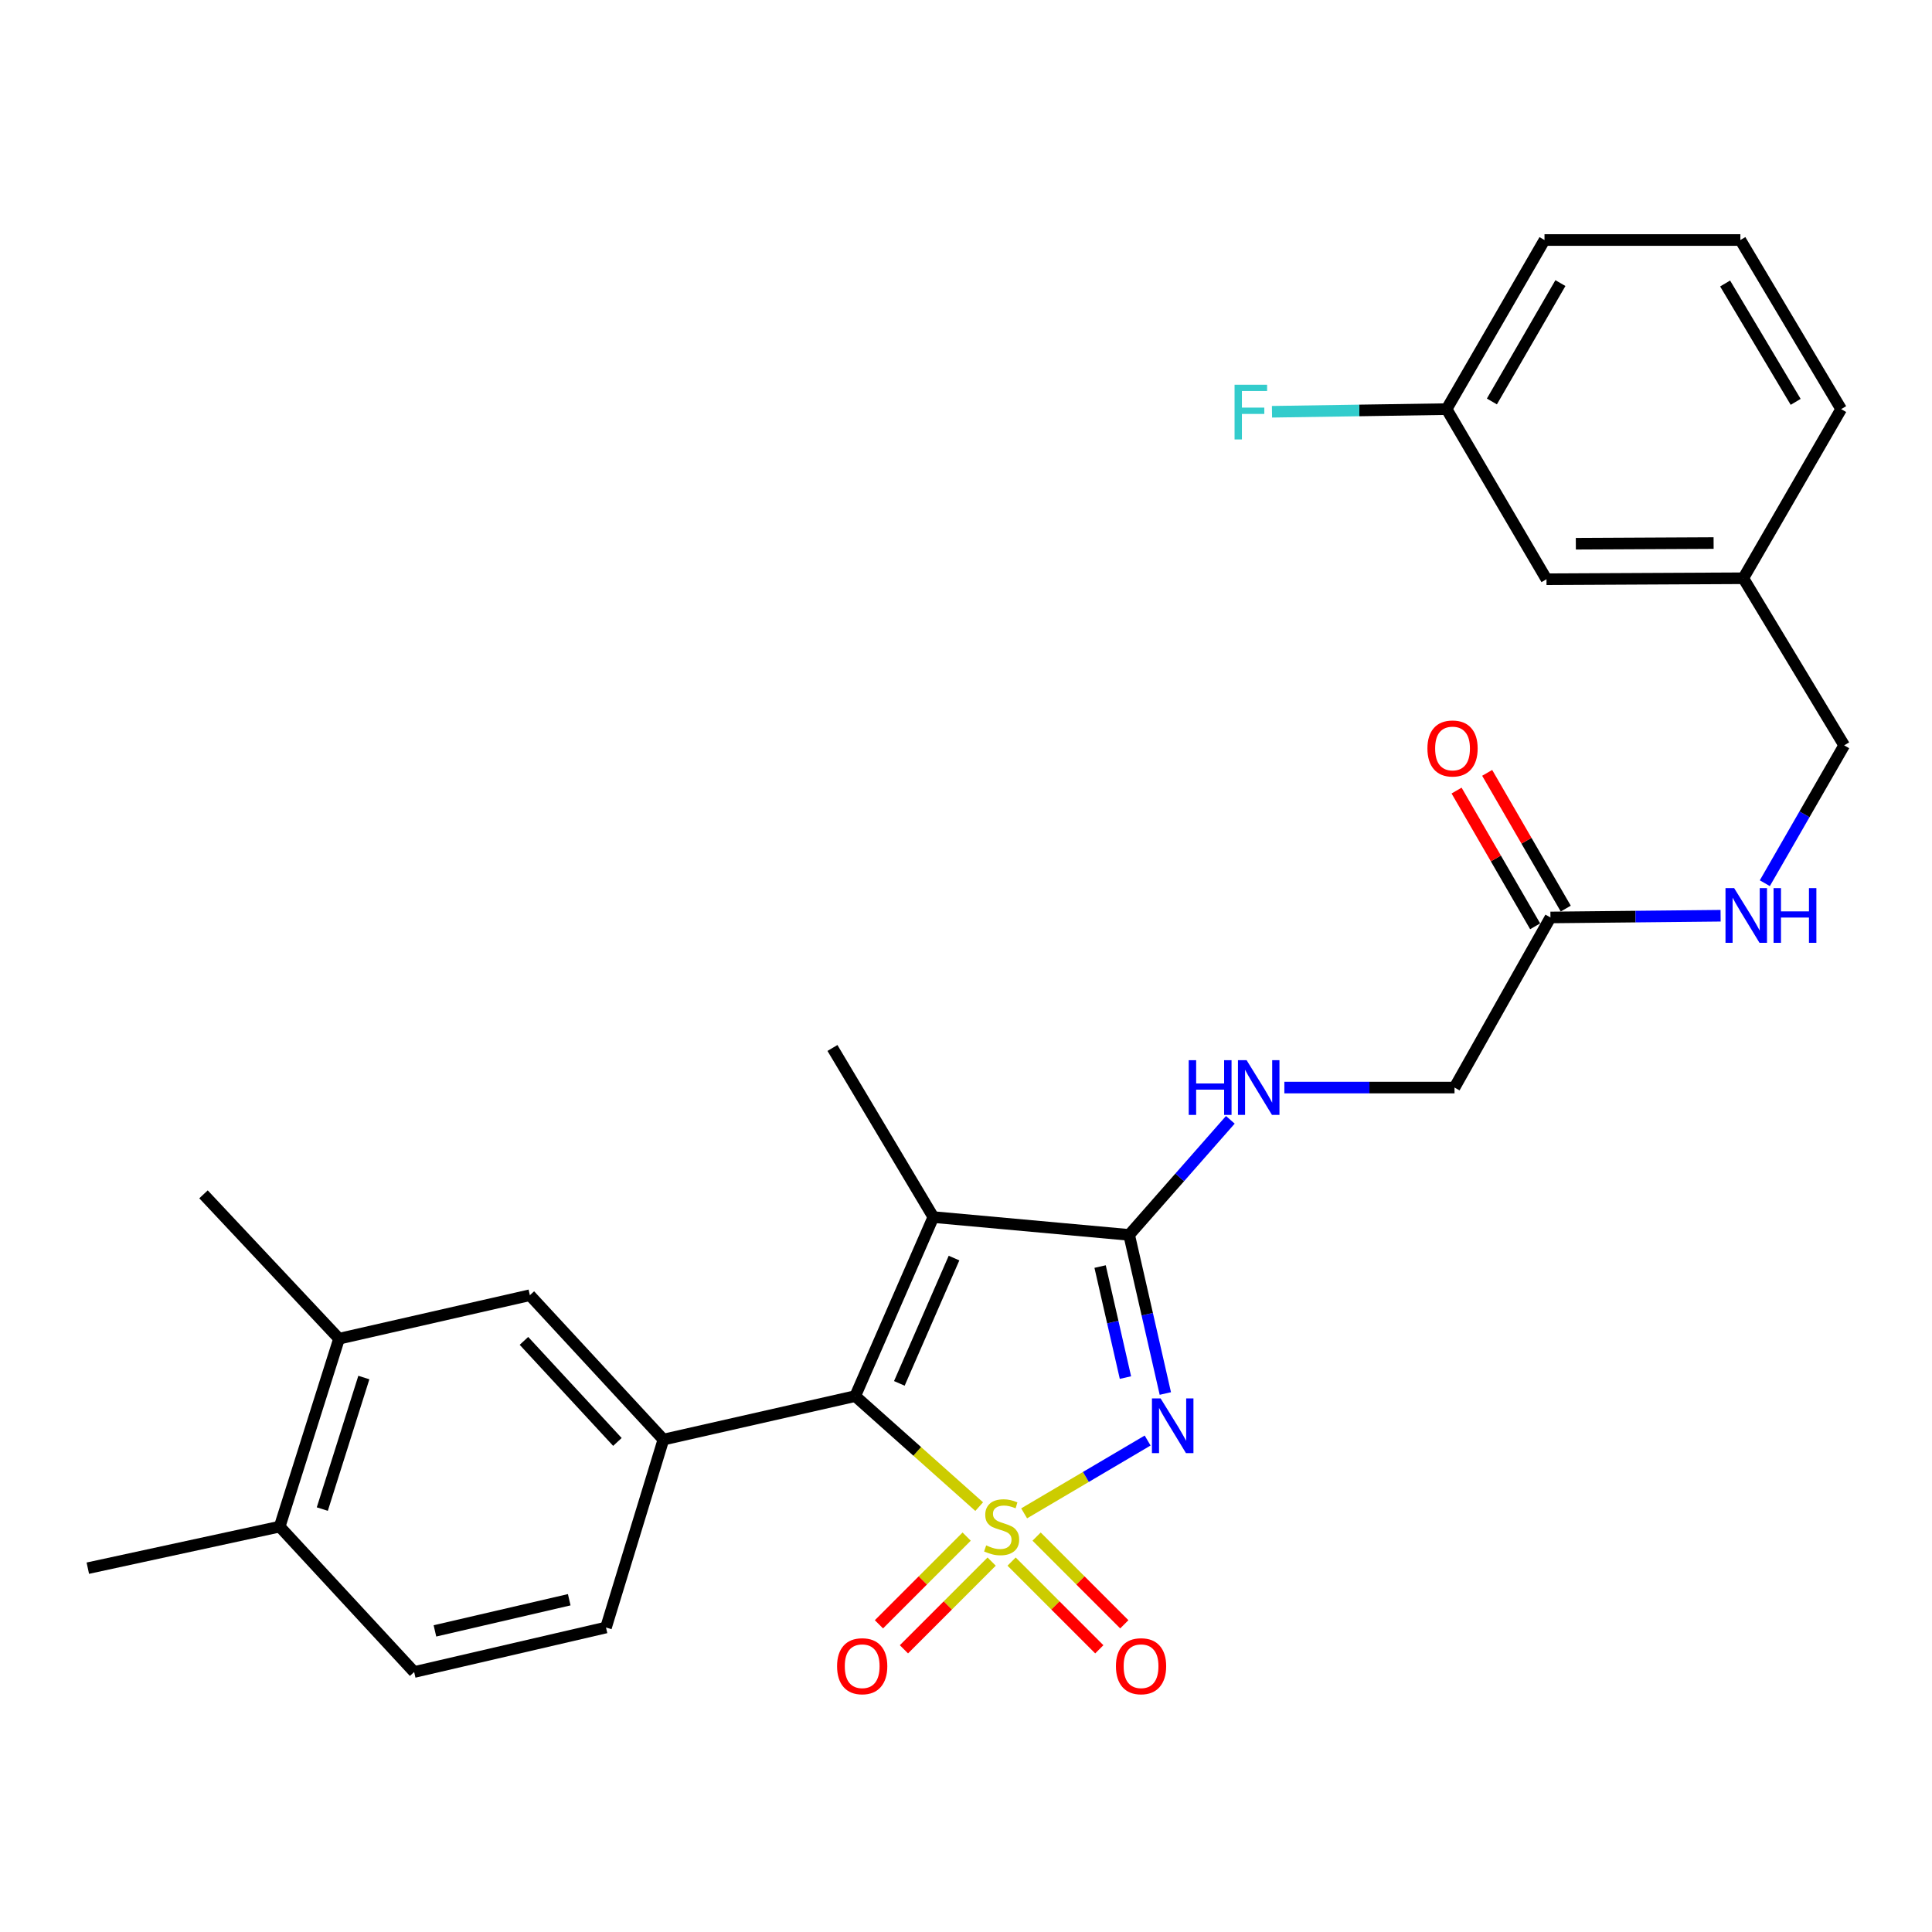 <?xml version='1.0' encoding='iso-8859-1'?>
<svg version='1.1' baseProfile='full'
              xmlns='http://www.w3.org/2000/svg'
                      xmlns:rdkit='http://www.rdkit.org/xml'
                      xmlns:xlink='http://www.w3.org/1999/xlink'
                  xml:space='preserve'
width='1000px' height='1000px' viewBox='0 0 1000 1000'>
<!-- END OF HEADER -->
<rect style='opacity:1.0;fill:#FFFFFF;stroke:none' width='1000' height='1000' x='0' y='0'> </rect>
<path class='bond-0' d='M 530.092,783.307 L 562.053,764.462' style='fill:none;fill-rule:evenodd;stroke:#CCCC00;stroke-width:6px;stroke-linecap:butt;stroke-linejoin:miter;stroke-opacity:1' />
<path class='bond-0' d='M 562.053,764.462 L 594.013,745.617' style='fill:none;fill-rule:evenodd;stroke:#0000FF;stroke-width:6px;stroke-linecap:butt;stroke-linejoin:miter;stroke-opacity:1' />
<path class='bond-1' d='M 506.824,779.818 L 474.742,751.218' style='fill:none;fill-rule:evenodd;stroke:#CCCC00;stroke-width:6px;stroke-linecap:butt;stroke-linejoin:miter;stroke-opacity:1' />
<path class='bond-1' d='M 474.742,751.218 L 442.66,722.617' style='fill:none;fill-rule:evenodd;stroke:#000000;stroke-width:6px;stroke-linecap:butt;stroke-linejoin:miter;stroke-opacity:1' />
<path class='bond-5' d='M 523.604,808.278 L 546.299,830.977' style='fill:none;fill-rule:evenodd;stroke:#CCCC00;stroke-width:6px;stroke-linecap:butt;stroke-linejoin:miter;stroke-opacity:1' />
<path class='bond-5' d='M 546.299,830.977 L 568.995,853.676' style='fill:none;fill-rule:evenodd;stroke:#FF0000;stroke-width:6px;stroke-linecap:butt;stroke-linejoin:miter;stroke-opacity:1' />
<path class='bond-5' d='M 536.545,795.339 L 559.24,818.038' style='fill:none;fill-rule:evenodd;stroke:#CCCC00;stroke-width:6px;stroke-linecap:butt;stroke-linejoin:miter;stroke-opacity:1' />
<path class='bond-5' d='M 559.24,818.038 L 581.936,840.737' style='fill:none;fill-rule:evenodd;stroke:#FF0000;stroke-width:6px;stroke-linecap:butt;stroke-linejoin:miter;stroke-opacity:1' />
<path class='bond-6' d='M 500.341,795.337 L 477.64,818.038' style='fill:none;fill-rule:evenodd;stroke:#CCCC00;stroke-width:6px;stroke-linecap:butt;stroke-linejoin:miter;stroke-opacity:1' />
<path class='bond-6' d='M 477.64,818.038 L 454.939,840.739' style='fill:none;fill-rule:evenodd;stroke:#FF0000;stroke-width:6px;stroke-linecap:butt;stroke-linejoin:miter;stroke-opacity:1' />
<path class='bond-6' d='M 513.281,808.277 L 490.58,830.978' style='fill:none;fill-rule:evenodd;stroke:#CCCC00;stroke-width:6px;stroke-linecap:butt;stroke-linejoin:miter;stroke-opacity:1' />
<path class='bond-6' d='M 490.58,830.978 L 467.879,853.679' style='fill:none;fill-rule:evenodd;stroke:#FF0000;stroke-width:6px;stroke-linecap:butt;stroke-linejoin:miter;stroke-opacity:1' />
<path class='bond-2' d='M 603.176,721.276 L 593.811,680.227' style='fill:none;fill-rule:evenodd;stroke:#0000FF;stroke-width:6px;stroke-linecap:butt;stroke-linejoin:miter;stroke-opacity:1' />
<path class='bond-2' d='M 593.811,680.227 L 584.445,639.179' style='fill:none;fill-rule:evenodd;stroke:#000000;stroke-width:6px;stroke-linecap:butt;stroke-linejoin:miter;stroke-opacity:1' />
<path class='bond-2' d='M 582.525,713.032 L 575.969,684.298' style='fill:none;fill-rule:evenodd;stroke:#0000FF;stroke-width:6px;stroke-linecap:butt;stroke-linejoin:miter;stroke-opacity:1' />
<path class='bond-2' d='M 575.969,684.298 L 569.413,655.564' style='fill:none;fill-rule:evenodd;stroke:#000000;stroke-width:6px;stroke-linecap:butt;stroke-linejoin:miter;stroke-opacity:1' />
<path class='bond-3' d='M 442.66,722.617 L 483.093,629.958' style='fill:none;fill-rule:evenodd;stroke:#000000;stroke-width:6px;stroke-linecap:butt;stroke-linejoin:miter;stroke-opacity:1' />
<path class='bond-3' d='M 465.497,716.037 L 493.801,651.176' style='fill:none;fill-rule:evenodd;stroke:#000000;stroke-width:6px;stroke-linecap:butt;stroke-linejoin:miter;stroke-opacity:1' />
<path class='bond-4' d='M 442.66,722.617 L 343.371,745.127' style='fill:none;fill-rule:evenodd;stroke:#000000;stroke-width:6px;stroke-linecap:butt;stroke-linejoin:miter;stroke-opacity:1' />
<path class='bond-7' d='M 584.445,639.179 L 610.633,609.398' style='fill:none;fill-rule:evenodd;stroke:#000000;stroke-width:6px;stroke-linecap:butt;stroke-linejoin:miter;stroke-opacity:1' />
<path class='bond-7' d='M 610.633,609.398 L 636.821,579.617' style='fill:none;fill-rule:evenodd;stroke:#0000FF;stroke-width:6px;stroke-linecap:butt;stroke-linejoin:miter;stroke-opacity:1' />
<path class='bond-28' d='M 584.445,639.179 L 483.093,629.958' style='fill:none;fill-rule:evenodd;stroke:#000000;stroke-width:6px;stroke-linecap:butt;stroke-linejoin:miter;stroke-opacity:1' />
<path class='bond-17' d='M 483.093,629.958 L 430.876,542.432' style='fill:none;fill-rule:evenodd;stroke:#000000;stroke-width:6px;stroke-linecap:butt;stroke-linejoin:miter;stroke-opacity:1' />
<path class='bond-8' d='M 343.371,745.127 L 274.257,670.401' style='fill:none;fill-rule:evenodd;stroke:#000000;stroke-width:6px;stroke-linecap:butt;stroke-linejoin:miter;stroke-opacity:1' />
<path class='bond-8' d='M 319.569,746.344 L 271.19,694.036' style='fill:none;fill-rule:evenodd;stroke:#000000;stroke-width:6px;stroke-linecap:butt;stroke-linejoin:miter;stroke-opacity:1' />
<path class='bond-11' d='M 343.371,745.127 L 313.664,842.392' style='fill:none;fill-rule:evenodd;stroke:#000000;stroke-width:6px;stroke-linecap:butt;stroke-linejoin:miter;stroke-opacity:1' />
<path class='bond-16' d='M 664.779,562.918 L 708.818,562.918' style='fill:none;fill-rule:evenodd;stroke:#0000FF;stroke-width:6px;stroke-linecap:butt;stroke-linejoin:miter;stroke-opacity:1' />
<path class='bond-16' d='M 708.818,562.918 L 752.857,562.918' style='fill:none;fill-rule:evenodd;stroke:#000000;stroke-width:6px;stroke-linecap:butt;stroke-linejoin:miter;stroke-opacity:1' />
<path class='bond-10' d='M 274.257,670.401 L 175.487,692.91' style='fill:none;fill-rule:evenodd;stroke:#000000;stroke-width:6px;stroke-linecap:butt;stroke-linejoin:miter;stroke-opacity:1' />
<path class='bond-9' d='M 802.512,474.874 L 752.857,562.918' style='fill:none;fill-rule:evenodd;stroke:#000000;stroke-width:6px;stroke-linecap:butt;stroke-linejoin:miter;stroke-opacity:1' />
<path class='bond-12' d='M 802.512,474.874 L 846.546,474.428' style='fill:none;fill-rule:evenodd;stroke:#000000;stroke-width:6px;stroke-linecap:butt;stroke-linejoin:miter;stroke-opacity:1' />
<path class='bond-12' d='M 846.546,474.428 L 890.58,473.981' style='fill:none;fill-rule:evenodd;stroke:#0000FF;stroke-width:6px;stroke-linecap:butt;stroke-linejoin:miter;stroke-opacity:1' />
<path class='bond-14' d='M 810.431,470.29 L 790.094,435.161' style='fill:none;fill-rule:evenodd;stroke:#000000;stroke-width:6px;stroke-linecap:butt;stroke-linejoin:miter;stroke-opacity:1' />
<path class='bond-14' d='M 790.094,435.161 L 769.758,400.033' style='fill:none;fill-rule:evenodd;stroke:#FF0000;stroke-width:6px;stroke-linecap:butt;stroke-linejoin:miter;stroke-opacity:1' />
<path class='bond-14' d='M 794.593,479.458 L 774.257,444.33' style='fill:none;fill-rule:evenodd;stroke:#000000;stroke-width:6px;stroke-linecap:butt;stroke-linejoin:miter;stroke-opacity:1' />
<path class='bond-14' d='M 774.257,444.33 L 753.92,409.201' style='fill:none;fill-rule:evenodd;stroke:#FF0000;stroke-width:6px;stroke-linecap:butt;stroke-linejoin:miter;stroke-opacity:1' />
<path class='bond-24' d='M 175.487,692.91 L 105.337,618.184' style='fill:none;fill-rule:evenodd;stroke:#000000;stroke-width:6px;stroke-linecap:butt;stroke-linejoin:miter;stroke-opacity:1' />
<path class='bond-29' d='M 175.487,692.91 L 144.763,790.175' style='fill:none;fill-rule:evenodd;stroke:#000000;stroke-width:6px;stroke-linecap:butt;stroke-linejoin:miter;stroke-opacity:1' />
<path class='bond-29' d='M 188.329,713.012 L 166.822,781.098' style='fill:none;fill-rule:evenodd;stroke:#000000;stroke-width:6px;stroke-linecap:butt;stroke-linejoin:miter;stroke-opacity:1' />
<path class='bond-15' d='M 313.664,842.392 L 214.365,865.43' style='fill:none;fill-rule:evenodd;stroke:#000000;stroke-width:6px;stroke-linecap:butt;stroke-linejoin:miter;stroke-opacity:1' />
<path class='bond-15' d='M 294.633,828.021 L 225.124,844.147' style='fill:none;fill-rule:evenodd;stroke:#000000;stroke-width:6px;stroke-linecap:butt;stroke-linejoin:miter;stroke-opacity:1' />
<path class='bond-18' d='M 913.468,457.147 L 934.007,421.47' style='fill:none;fill-rule:evenodd;stroke:#0000FF;stroke-width:6px;stroke-linecap:butt;stroke-linejoin:miter;stroke-opacity:1' />
<path class='bond-18' d='M 934.007,421.47 L 954.545,385.793' style='fill:none;fill-rule:evenodd;stroke:#000000;stroke-width:6px;stroke-linecap:butt;stroke-linejoin:miter;stroke-opacity:1' />
<path class='bond-13' d='M 144.763,790.175 L 214.365,865.43' style='fill:none;fill-rule:evenodd;stroke:#000000;stroke-width:6px;stroke-linecap:butt;stroke-linejoin:miter;stroke-opacity:1' />
<path class='bond-25' d='M 144.763,790.175 L 45.455,811.688' style='fill:none;fill-rule:evenodd;stroke:#000000;stroke-width:6px;stroke-linecap:butt;stroke-linejoin:miter;stroke-opacity:1' />
<path class='bond-21' d='M 954.545,385.793 L 902.329,299.304' style='fill:none;fill-rule:evenodd;stroke:#000000;stroke-width:6px;stroke-linecap:butt;stroke-linejoin:miter;stroke-opacity:1' />
<path class='bond-19' d='M 800.458,299.802 L 902.329,299.304' style='fill:none;fill-rule:evenodd;stroke:#000000;stroke-width:6px;stroke-linecap:butt;stroke-linejoin:miter;stroke-opacity:1' />
<path class='bond-19' d='M 815.649,281.428 L 886.959,281.079' style='fill:none;fill-rule:evenodd;stroke:#000000;stroke-width:6px;stroke-linecap:butt;stroke-linejoin:miter;stroke-opacity:1' />
<path class='bond-20' d='M 800.458,299.802 L 748.76,211.758' style='fill:none;fill-rule:evenodd;stroke:#000000;stroke-width:6px;stroke-linecap:butt;stroke-linejoin:miter;stroke-opacity:1' />
<path class='bond-22' d='M 748.76,211.758 L 703.571,212.443' style='fill:none;fill-rule:evenodd;stroke:#000000;stroke-width:6px;stroke-linecap:butt;stroke-linejoin:miter;stroke-opacity:1' />
<path class='bond-22' d='M 703.571,212.443 L 658.382,213.127' style='fill:none;fill-rule:evenodd;stroke:#33CCCC;stroke-width:6px;stroke-linecap:butt;stroke-linejoin:miter;stroke-opacity:1' />
<path class='bond-30' d='M 748.76,211.758 L 799.431,124.233' style='fill:none;fill-rule:evenodd;stroke:#000000;stroke-width:6px;stroke-linecap:butt;stroke-linejoin:miter;stroke-opacity:1' />
<path class='bond-30' d='M 772.198,207.798 L 807.668,146.53' style='fill:none;fill-rule:evenodd;stroke:#000000;stroke-width:6px;stroke-linecap:butt;stroke-linejoin:miter;stroke-opacity:1' />
<path class='bond-27' d='M 902.329,299.304 L 952.98,211.758' style='fill:none;fill-rule:evenodd;stroke:#000000;stroke-width:6px;stroke-linecap:butt;stroke-linejoin:miter;stroke-opacity:1' />
<path class='bond-23' d='M 900.814,124.233 L 952.98,211.758' style='fill:none;fill-rule:evenodd;stroke:#000000;stroke-width:6px;stroke-linecap:butt;stroke-linejoin:miter;stroke-opacity:1' />
<path class='bond-23' d='M 892.919,146.731 L 929.435,207.998' style='fill:none;fill-rule:evenodd;stroke:#000000;stroke-width:6px;stroke-linecap:butt;stroke-linejoin:miter;stroke-opacity:1' />
<path class='bond-26' d='M 900.814,124.233 L 799.431,124.233' style='fill:none;fill-rule:evenodd;stroke:#000000;stroke-width:6px;stroke-linecap:butt;stroke-linejoin:miter;stroke-opacity:1' />
<path  class='atom-0' d='M 510.442 799.895
Q 510.762 800.015, 512.082 800.575
Q 513.402 801.135, 514.842 801.495
Q 516.322 801.815, 517.762 801.815
Q 520.442 801.815, 522.002 800.535
Q 523.562 799.215, 523.562 796.935
Q 523.562 795.375, 522.762 794.415
Q 522.002 793.455, 520.802 792.935
Q 519.602 792.415, 517.602 791.815
Q 515.082 791.055, 513.562 790.335
Q 512.082 789.615, 511.002 788.095
Q 509.962 786.575, 509.962 784.015
Q 509.962 780.455, 512.362 778.255
Q 514.802 776.055, 519.602 776.055
Q 522.882 776.055, 526.602 777.615
L 525.682 780.695
Q 522.282 779.295, 519.722 779.295
Q 516.962 779.295, 515.442 780.455
Q 513.922 781.575, 513.962 783.535
Q 513.962 785.055, 514.722 785.975
Q 515.522 786.895, 516.642 787.415
Q 517.802 787.935, 519.722 788.535
Q 522.282 789.335, 523.802 790.135
Q 525.322 790.935, 526.402 792.575
Q 527.522 794.175, 527.522 796.935
Q 527.522 800.855, 524.882 802.975
Q 522.282 805.055, 517.922 805.055
Q 515.402 805.055, 513.482 804.495
Q 511.602 803.975, 509.362 803.055
L 510.442 799.895
' fill='#CCCC00'/>
<path  class='atom-1' d='M 600.725 723.809
L 610.005 738.809
Q 610.925 740.289, 612.405 742.969
Q 613.885 745.649, 613.965 745.809
L 613.965 723.809
L 617.725 723.809
L 617.725 752.129
L 613.845 752.129
L 603.885 735.729
Q 602.725 733.809, 601.485 731.609
Q 600.285 729.409, 599.925 728.729
L 599.925 752.129
L 596.245 752.129
L 596.245 723.809
L 600.725 723.809
' fill='#0000FF'/>
<path  class='atom-6' d='M 577.606 862.429
Q 577.606 855.629, 580.966 851.829
Q 584.326 848.029, 590.606 848.029
Q 596.886 848.029, 600.246 851.829
Q 603.606 855.629, 603.606 862.429
Q 603.606 869.309, 600.206 873.229
Q 596.806 877.109, 590.606 877.109
Q 584.366 877.109, 580.966 873.229
Q 577.606 869.349, 577.606 862.429
M 590.606 873.909
Q 594.926 873.909, 597.246 871.029
Q 599.606 868.109, 599.606 862.429
Q 599.606 856.869, 597.246 854.069
Q 594.926 851.229, 590.606 851.229
Q 586.286 851.229, 583.926 854.029
Q 581.606 856.829, 581.606 862.429
Q 581.606 868.149, 583.926 871.029
Q 586.286 873.909, 590.606 873.909
' fill='#FF0000'/>
<path  class='atom-7' d='M 433.269 862.429
Q 433.269 855.629, 436.629 851.829
Q 439.989 848.029, 446.269 848.029
Q 452.549 848.029, 455.909 851.829
Q 459.269 855.629, 459.269 862.429
Q 459.269 869.309, 455.869 873.229
Q 452.469 877.109, 446.269 877.109
Q 440.029 877.109, 436.629 873.229
Q 433.269 869.349, 433.269 862.429
M 446.269 873.909
Q 450.589 873.909, 452.909 871.029
Q 455.269 868.109, 455.269 862.429
Q 455.269 856.869, 452.909 854.069
Q 450.589 851.229, 446.269 851.229
Q 441.949 851.229, 439.589 854.029
Q 437.269 856.829, 437.269 862.429
Q 437.269 868.149, 439.589 871.029
Q 441.949 873.909, 446.269 873.909
' fill='#FF0000'/>
<path  class='atom-8' d='M 615.285 548.758
L 619.125 548.758
L 619.125 560.798
L 633.605 560.798
L 633.605 548.758
L 637.445 548.758
L 637.445 577.078
L 633.605 577.078
L 633.605 563.998
L 619.125 563.998
L 619.125 577.078
L 615.285 577.078
L 615.285 548.758
' fill='#0000FF'/>
<path  class='atom-8' d='M 645.245 548.758
L 654.525 563.758
Q 655.445 565.238, 656.925 567.918
Q 658.405 570.598, 658.485 570.758
L 658.485 548.758
L 662.245 548.758
L 662.245 577.078
L 658.365 577.078
L 648.405 560.678
Q 647.245 558.758, 646.005 556.558
Q 644.805 554.358, 644.445 553.678
L 644.445 577.078
L 640.765 577.078
L 640.765 548.758
L 645.245 548.758
' fill='#0000FF'/>
<path  class='atom-13' d='M 897.594 459.687
L 906.874 474.687
Q 907.794 476.167, 909.274 478.847
Q 910.754 481.527, 910.834 481.687
L 910.834 459.687
L 914.594 459.687
L 914.594 488.007
L 910.714 488.007
L 900.754 471.607
Q 899.594 469.687, 898.354 467.487
Q 897.154 465.287, 896.794 464.607
L 896.794 488.007
L 893.114 488.007
L 893.114 459.687
L 897.594 459.687
' fill='#0000FF'/>
<path  class='atom-13' d='M 917.994 459.687
L 921.834 459.687
L 921.834 471.727
L 936.314 471.727
L 936.314 459.687
L 940.154 459.687
L 940.154 488.007
L 936.314 488.007
L 936.314 474.927
L 921.834 474.927
L 921.834 488.007
L 917.994 488.007
L 917.994 459.687
' fill='#0000FF'/>
<path  class='atom-15' d='M 738.831 387.408
Q 738.831 380.608, 742.191 376.808
Q 745.551 373.008, 751.831 373.008
Q 758.111 373.008, 761.471 376.808
Q 764.831 380.608, 764.831 387.408
Q 764.831 394.288, 761.431 398.208
Q 758.031 402.088, 751.831 402.088
Q 745.591 402.088, 742.191 398.208
Q 738.831 394.328, 738.831 387.408
M 751.831 398.888
Q 756.151 398.888, 758.471 396.008
Q 760.831 393.088, 760.831 387.408
Q 760.831 381.848, 758.471 379.048
Q 756.151 376.208, 751.831 376.208
Q 747.511 376.208, 745.151 379.008
Q 742.831 381.808, 742.831 387.408
Q 742.831 393.128, 745.151 396.008
Q 747.511 398.888, 751.831 398.888
' fill='#FF0000'/>
<path  class='atom-23' d='M 639.008 199.133
L 655.848 199.133
L 655.848 202.373
L 642.808 202.373
L 642.808 210.973
L 654.408 210.973
L 654.408 214.253
L 642.808 214.253
L 642.808 227.453
L 639.008 227.453
L 639.008 199.133
' fill='#33CCCC'/>
</svg>
